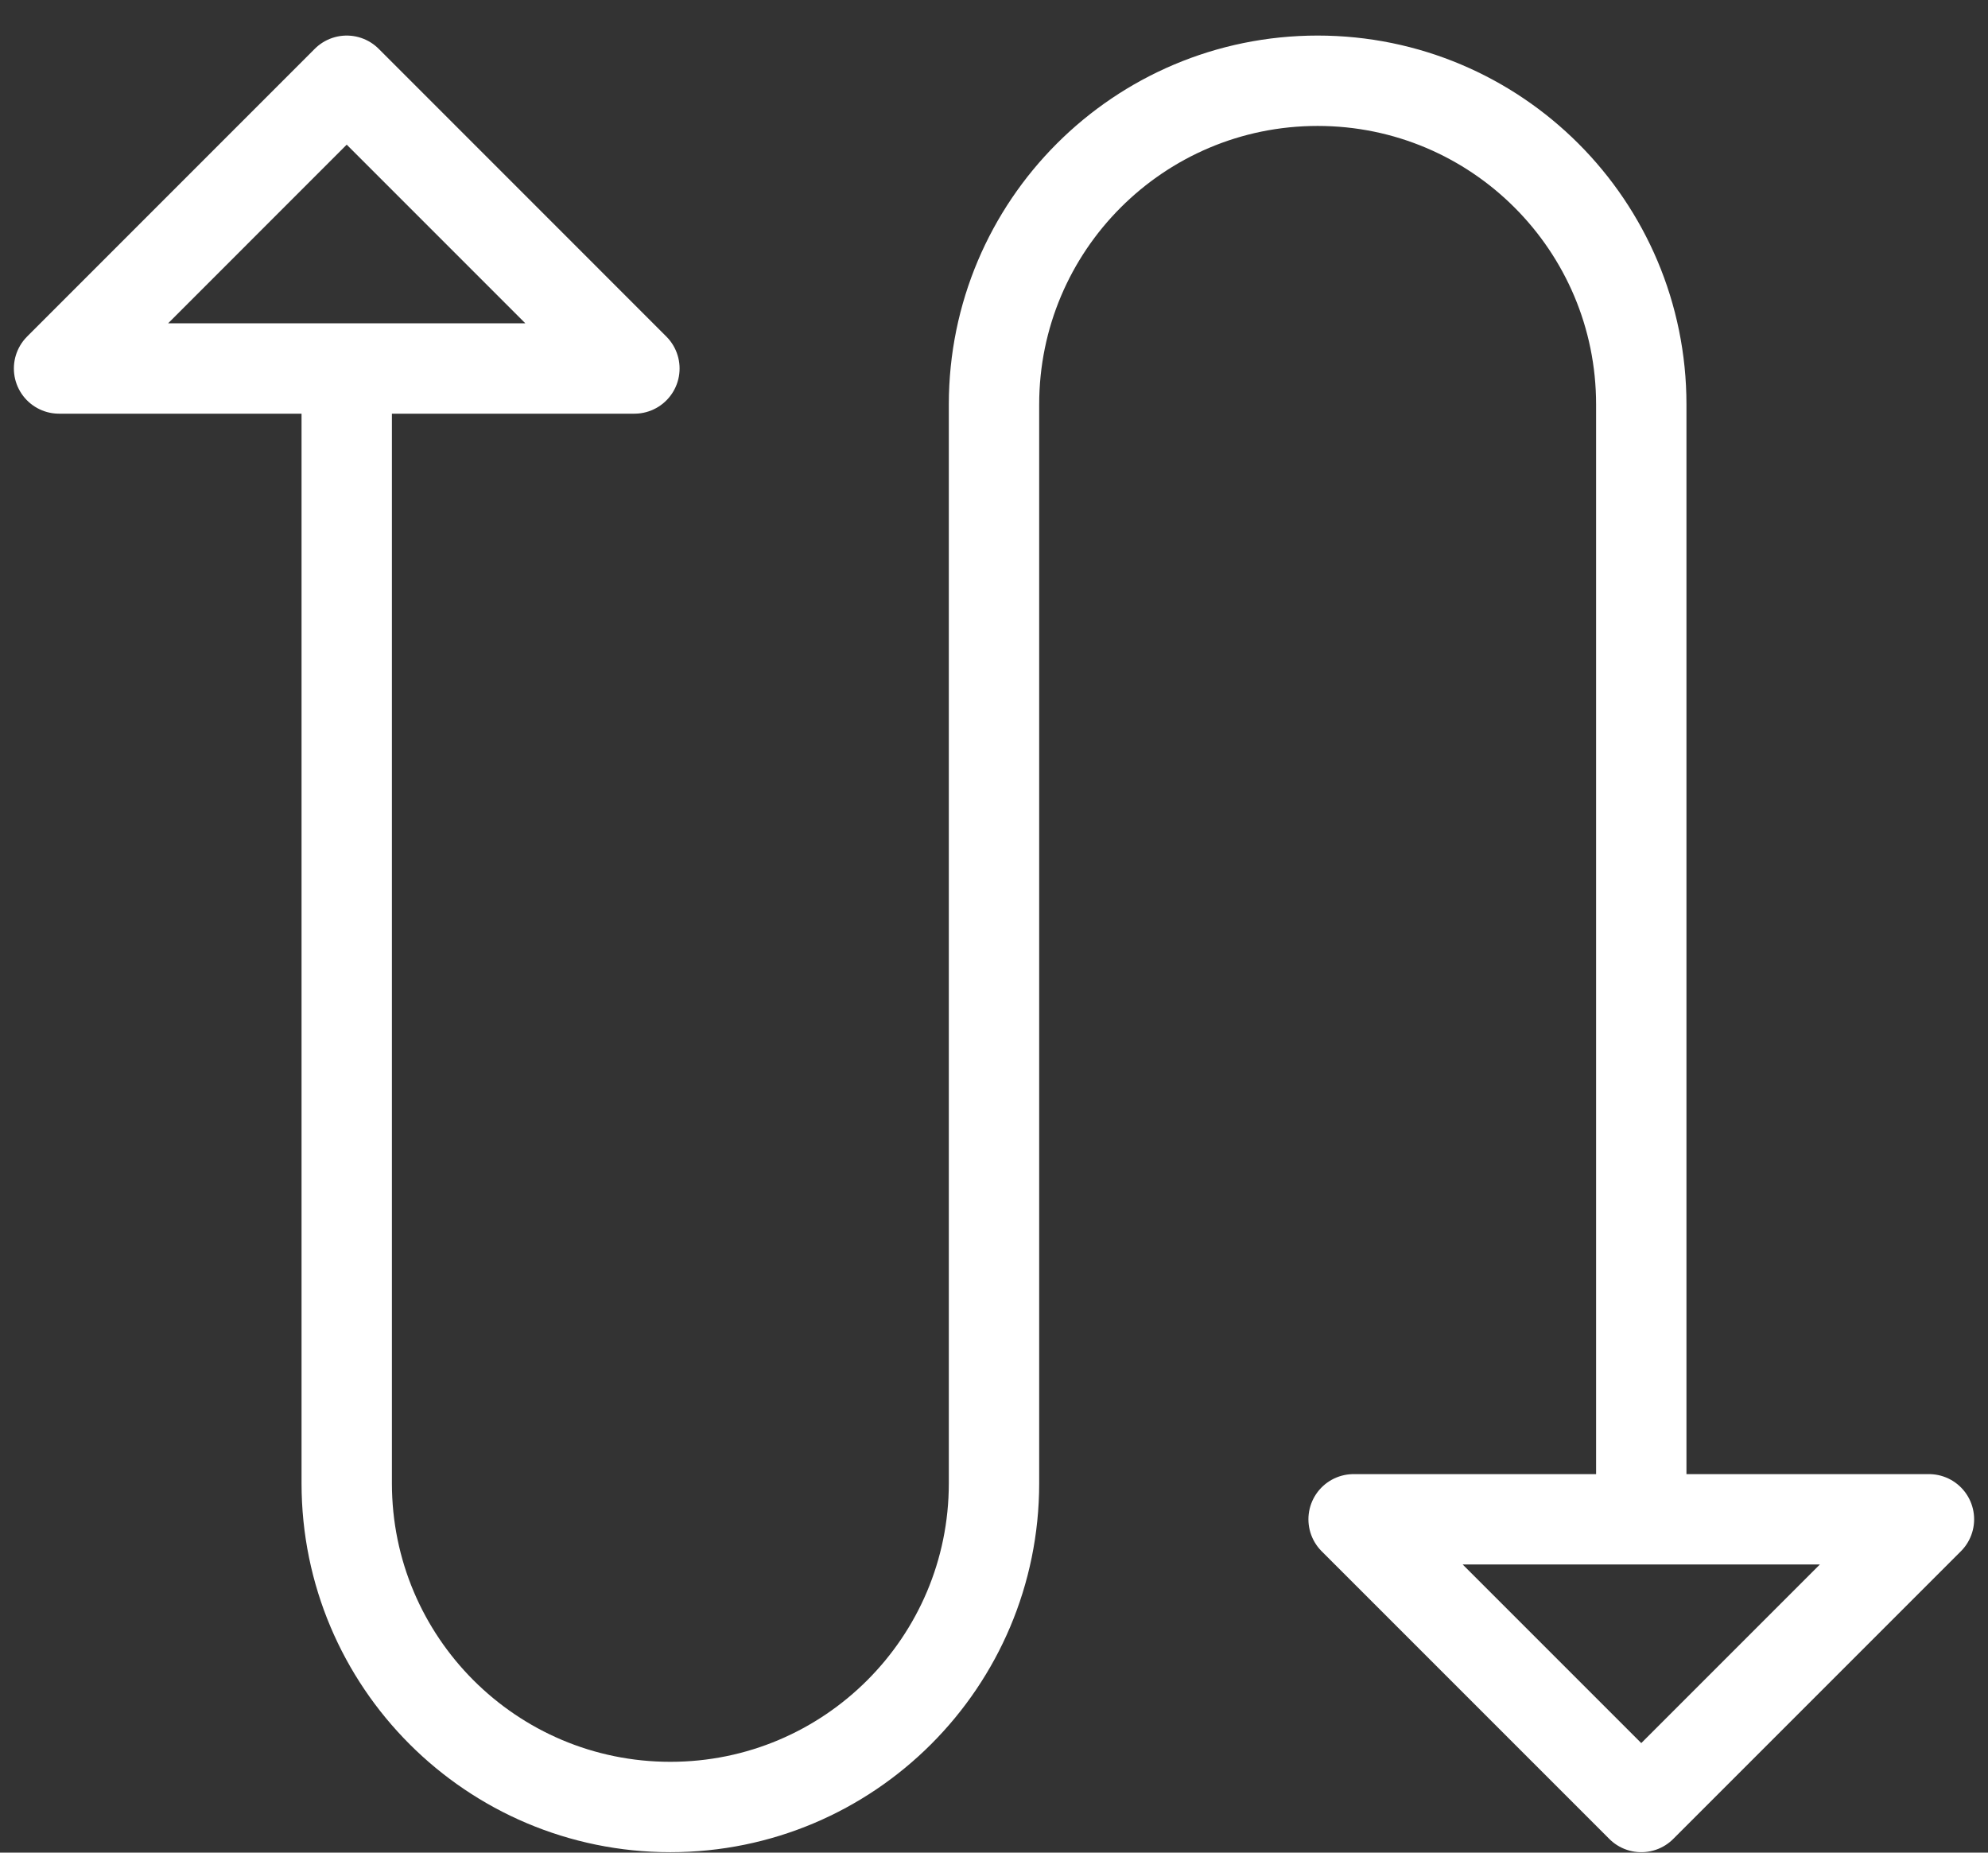 <svg width="44" height="41" viewBox="0 0 44 41" fill="none" xmlns="http://www.w3.org/2000/svg">
<rect x="0" y="0" width="44" height="41" fill="#333333" stroke="none"/>
<path d="M36.326 33.623V8.951C36.326 4.994 33.119 1.787 29.163 1.787C25.207 1.787 22 4.994 22 8.951V32.827C22 36.783 18.793 39.99 14.837 39.99C10.881 39.99 7.674 36.783 7.674 32.827V8.155M36.326 39.99L42.693 33.623H29.959L36.326 39.99ZM7.674 1.787L14.041 8.155H1.307L7.674 1.787Z" stroke="white" stroke-width="2" stroke-linecap="round" stroke-linejoin="round"/>
</svg>
